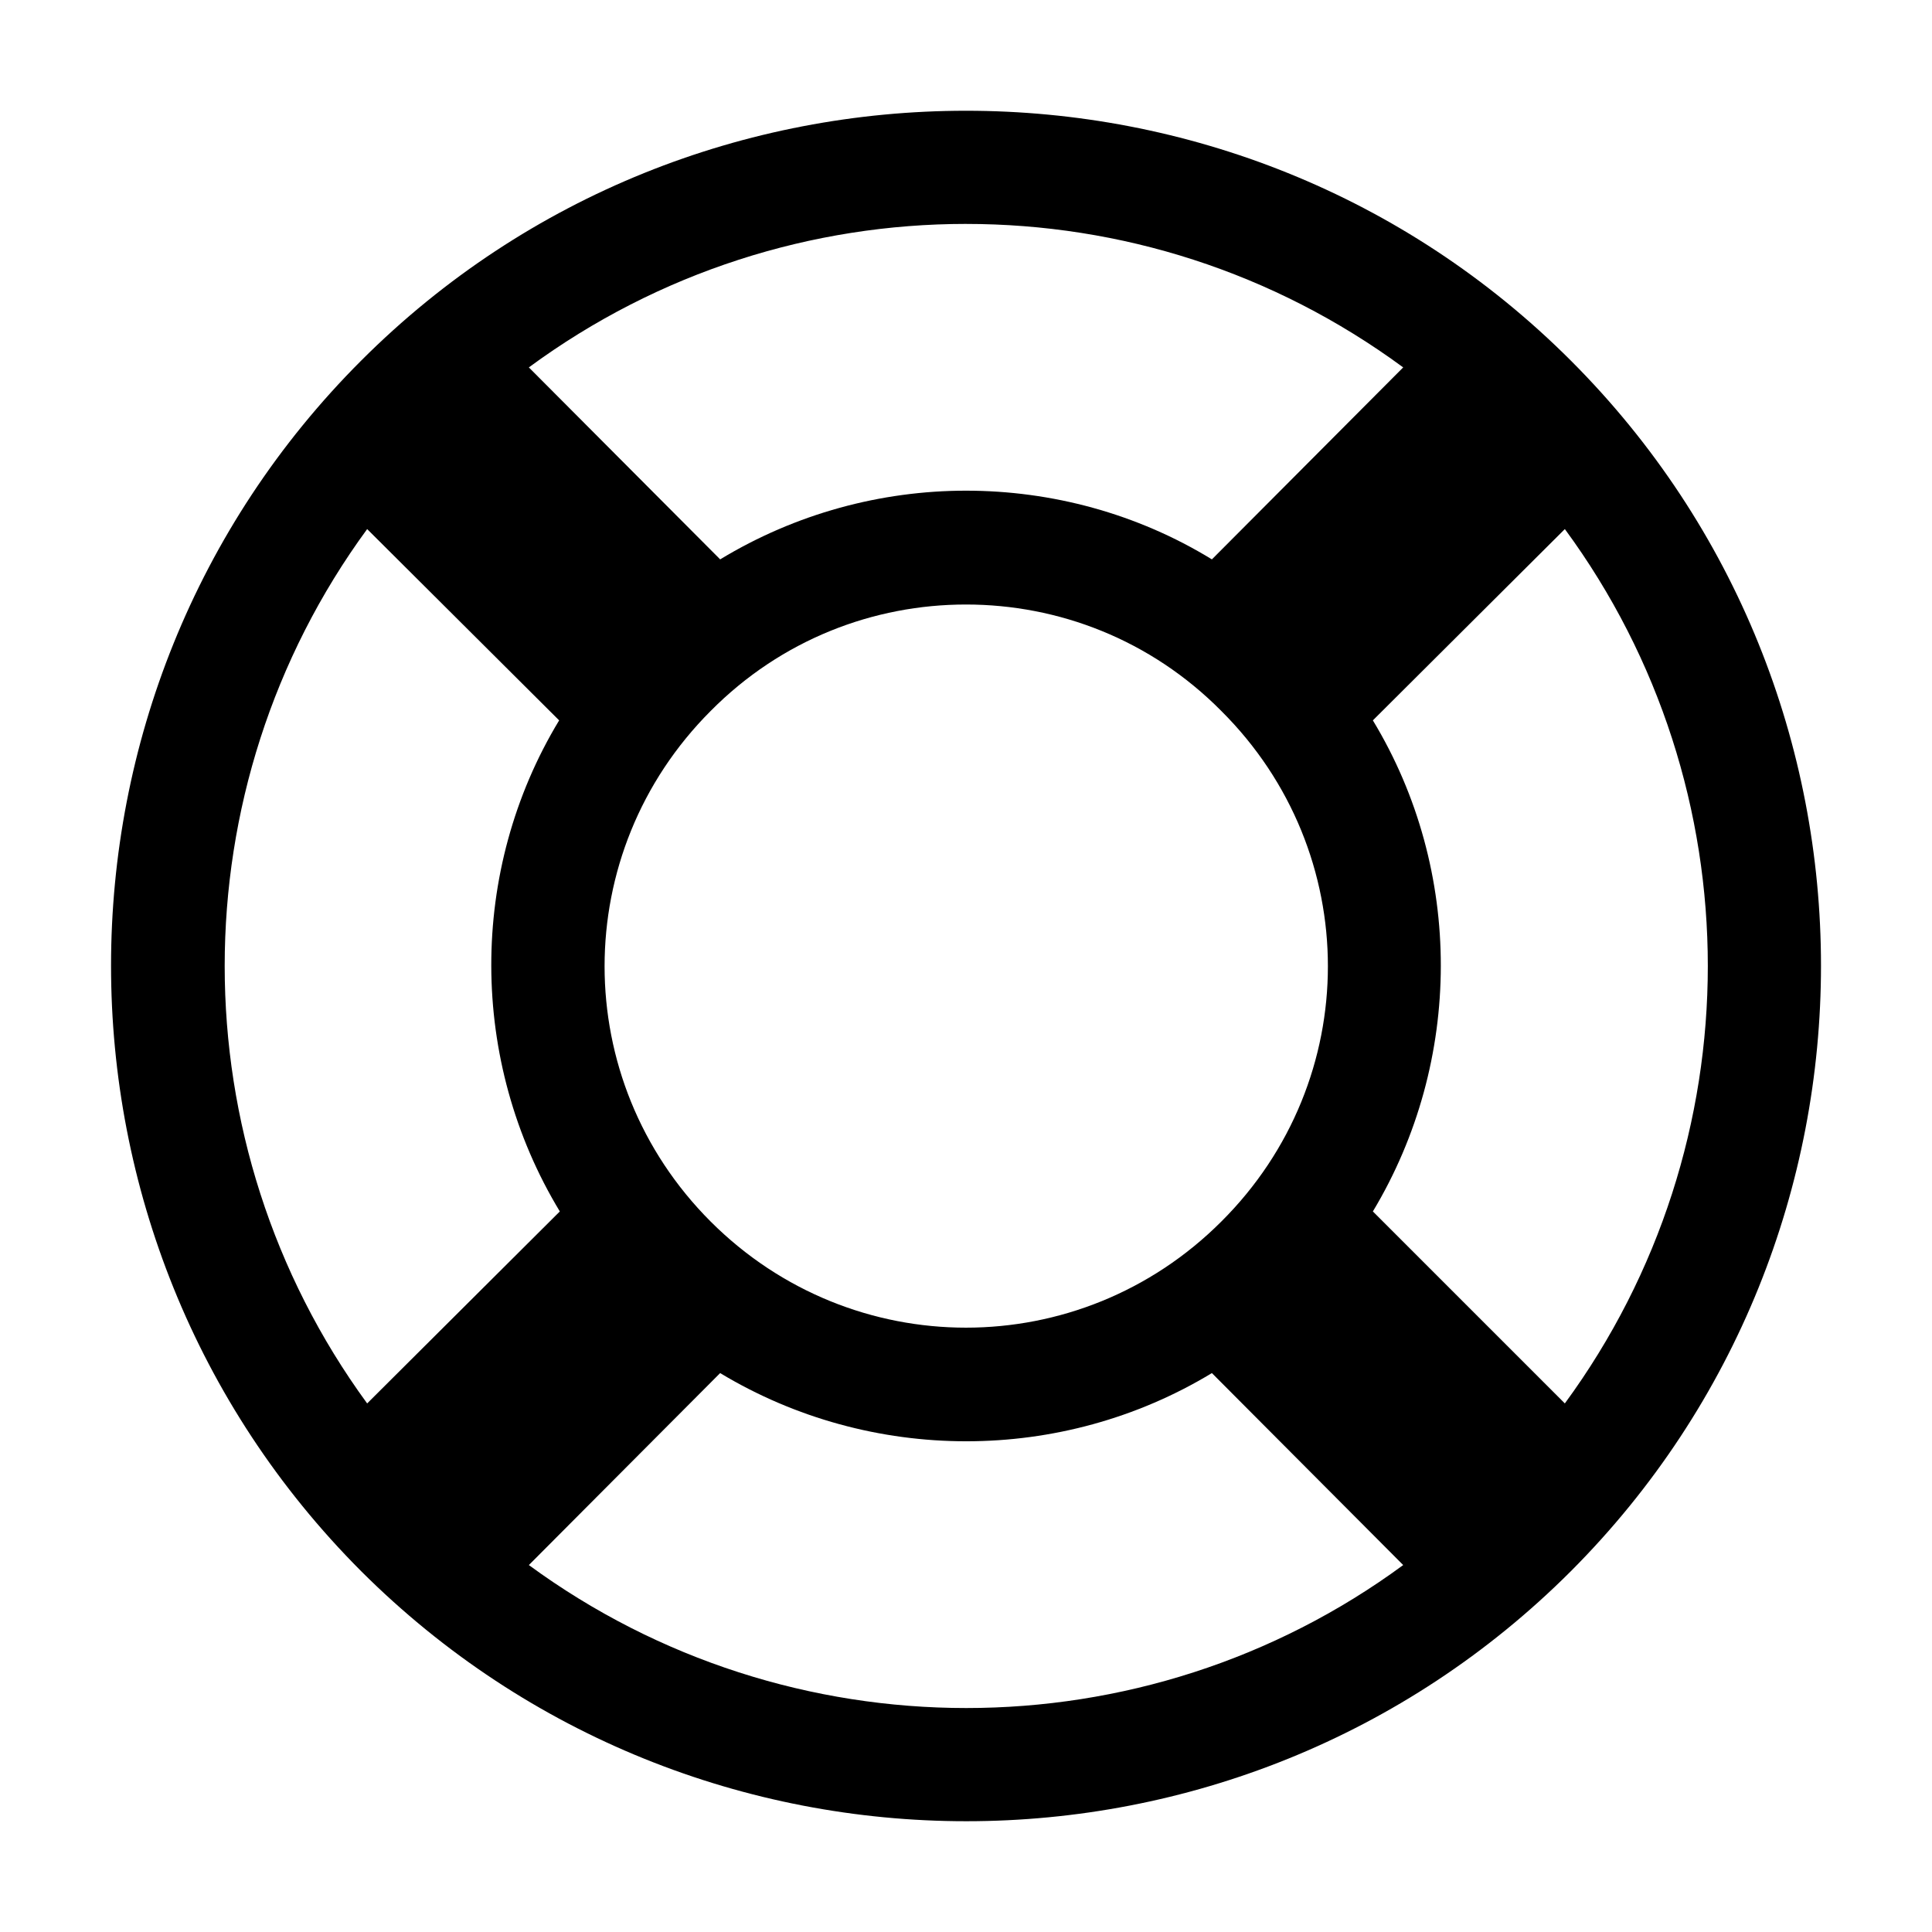 <?xml version="1.0" encoding="UTF-8"?>
<!-- Uploaded to: SVG Repo, www.svgrepo.com, Generator: SVG Repo Mixer Tools -->
<svg fill="#000000" width="800px" height="800px" version="1.1" viewBox="144 144 512 512" xmlns="http://www.w3.org/2000/svg">
 <path d="m400 173.35c-58.016 0-116.04 21.957-160.3 66.23-88.363 88.363-88.363 232.25 0 320.79 88.543 88.363 232.25 88.363 320.61 0 88.363-88.543 88.363-232.43 0-320.79-44.27-44.273-102.29-66.23-160.3-66.23zm0 29.992c40.879 0 81.402 12.676 115.86 38.023l-50.695 50.875c-19.816-12.141-42.488-18.207-65.156-18.207-22.492 0-45.164 6.07-65.156 18.207l-50.703-50.875c34.453-25.352 75.156-38.027 115.86-38.027zm-158.7 80.867 50.879 50.695c-24.098 39.809-23.922 90.328 0.18 130.14l-51.059 50.879c-50.34-68.906-50.34-162.98 0-231.71zm317.4 0c50.52 68.727 50.52 162.8 0 231.71l-50.875-50.875c23.922-39.809 24.098-90.328 0-130.14l50.879-50.699zm-158.7 19.992c24.457 0 48.914 9.281 67.656 28.207 37.668 37.488 37.668 97.828 0 135.32-37.488 37.488-97.828 37.488-135.32 0-37.488-37.488-37.488-97.828 0-135.32 18.742-18.922 43.199-28.207 67.656-28.207zm-65.156 203.68c39.988 24.098 90.508 24.098 130.32 0l50.699 50.875c-68.727 50.52-162.8 50.52-231.71 0z"/>
</svg>